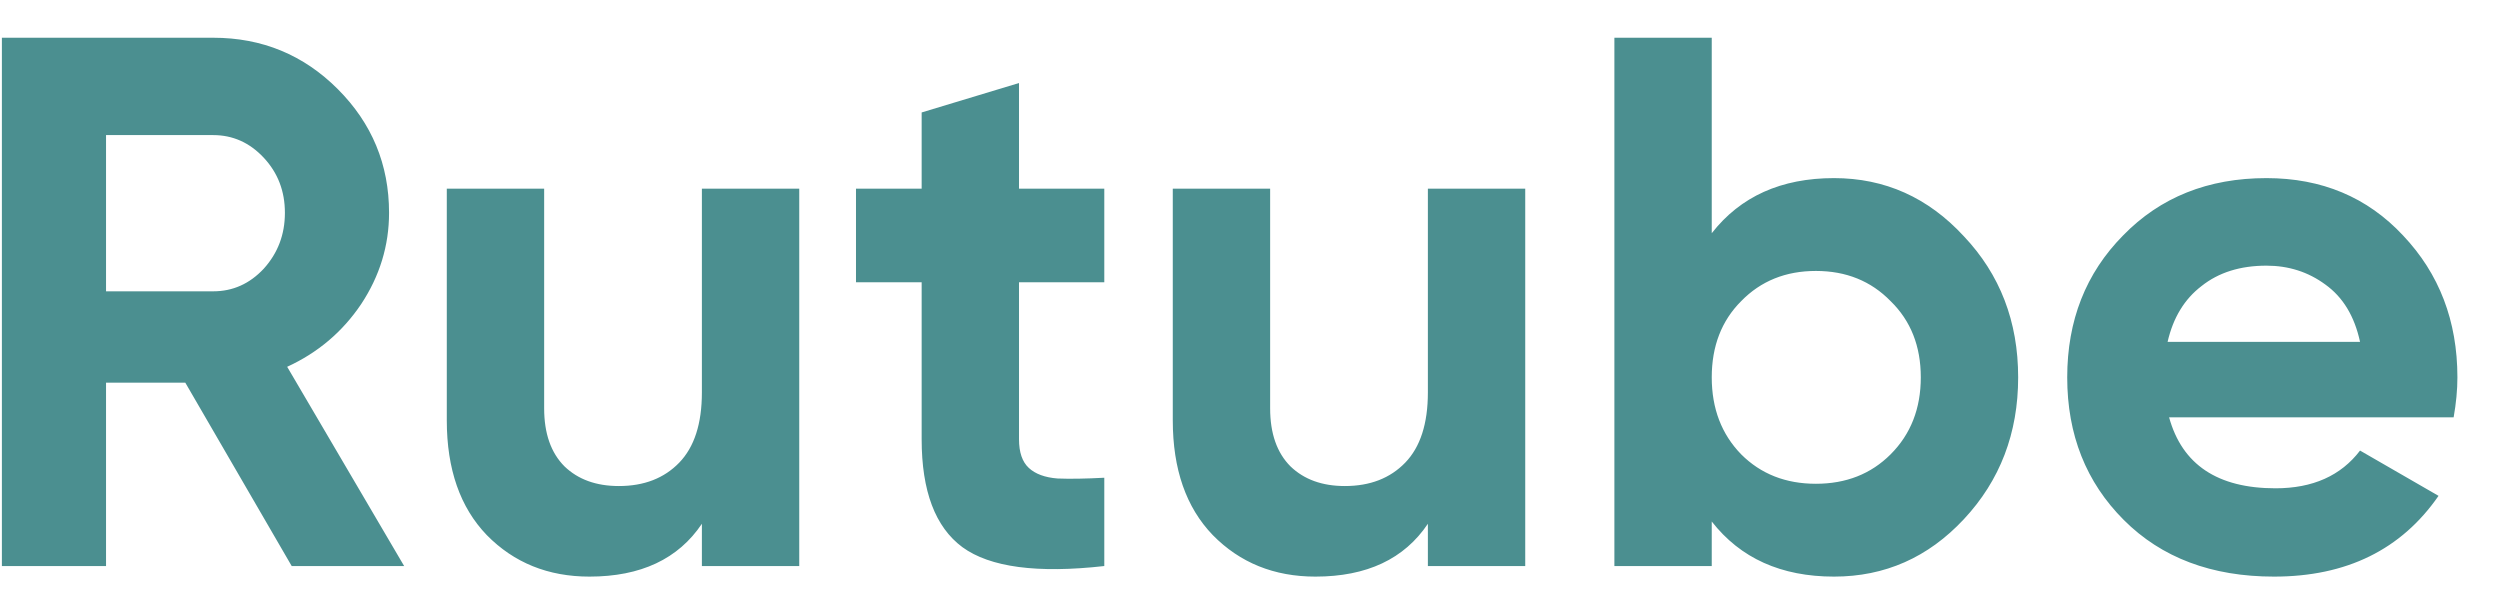 <svg width="53" height="13" viewBox="0 0 53 13" fill="none" xmlns="http://www.w3.org/2000/svg">
<path d="M6.184 12L3.928 8.112H2.248V12H0.04V0.8H4.52C5.555 0.8 6.435 1.163 7.16 1.888C7.885 2.613 8.248 3.488 8.248 4.512C8.248 5.205 8.051 5.851 7.656 6.448C7.261 7.035 6.739 7.477 6.088 7.776L8.568 12H6.184ZM2.248 2.864V6.176H4.52C4.936 6.176 5.293 6.016 5.592 5.696C5.891 5.365 6.04 4.971 6.04 4.512C6.04 4.053 5.891 3.664 5.592 3.344C5.293 3.024 4.936 2.864 4.52 2.864H2.248ZM14.88 4H16.944V12H14.88V11.104C14.379 11.851 13.584 12.224 12.496 12.224C11.622 12.224 10.896 11.931 10.32 11.344C9.755 10.757 9.472 9.947 9.472 8.912V4H11.536V8.656C11.536 9.189 11.68 9.6 11.968 9.888C12.256 10.165 12.64 10.304 13.12 10.304C13.654 10.304 14.08 10.139 14.4 9.808C14.72 9.477 14.88 8.981 14.88 8.32V4ZM23.411 5.984H21.603V9.312C21.603 9.589 21.672 9.792 21.811 9.92C21.949 10.048 22.152 10.123 22.419 10.144C22.685 10.155 23.016 10.149 23.411 10.128V12C21.992 12.16 20.989 12.027 20.403 11.6C19.827 11.173 19.539 10.411 19.539 9.312V5.984H18.147V4H19.539V2.384L21.603 1.76V4H23.411V5.984ZM30.271 4H32.335V12H30.271V11.104C29.77 11.851 28.975 12.224 27.887 12.224C27.012 12.224 26.287 11.931 25.711 11.344C25.145 10.757 24.863 9.947 24.863 8.912V4H26.927V8.656C26.927 9.189 27.071 9.6 27.359 9.888C27.647 10.165 28.031 10.304 28.511 10.304C29.044 10.304 29.471 10.139 29.791 9.808C30.111 9.477 30.271 8.981 30.271 8.32V4ZM38.881 3.776C39.959 3.776 40.876 4.187 41.633 5.008C42.401 5.819 42.785 6.816 42.785 8C42.785 9.184 42.401 10.187 41.633 11.008C40.876 11.819 39.959 12.224 38.881 12.224C37.761 12.224 36.897 11.835 36.289 11.056V12H34.225V0.8H36.289V4.944C36.897 4.165 37.761 3.776 38.881 3.776ZM36.913 9.632C37.329 10.048 37.857 10.256 38.497 10.256C39.137 10.256 39.665 10.048 40.081 9.632C40.508 9.205 40.721 8.661 40.721 8C40.721 7.339 40.508 6.8 40.081 6.384C39.665 5.957 39.137 5.744 38.497 5.744C37.857 5.744 37.329 5.957 36.913 6.384C36.497 6.8 36.289 7.339 36.289 8C36.289 8.661 36.497 9.205 36.913 9.632ZM45.985 8.848C46.262 9.851 47.014 10.352 48.241 10.352C49.03 10.352 49.627 10.085 50.033 9.552L51.697 10.512C50.907 11.653 49.745 12.224 48.209 12.224C46.886 12.224 45.825 11.824 45.025 11.024C44.225 10.224 43.825 9.216 43.825 8C43.825 6.795 44.219 5.792 45.009 4.992C45.798 4.181 46.812 3.776 48.049 3.776C49.222 3.776 50.188 4.181 50.945 4.992C51.713 5.803 52.097 6.805 52.097 8C52.097 8.267 52.07 8.549 52.017 8.848H45.985ZM45.953 7.248H50.033C49.916 6.704 49.67 6.299 49.297 6.032C48.934 5.765 48.518 5.632 48.049 5.632C47.494 5.632 47.035 5.776 46.673 6.064C46.31 6.341 46.07 6.736 45.953 7.248Z" fill="#4B8F90"/>
</svg>
